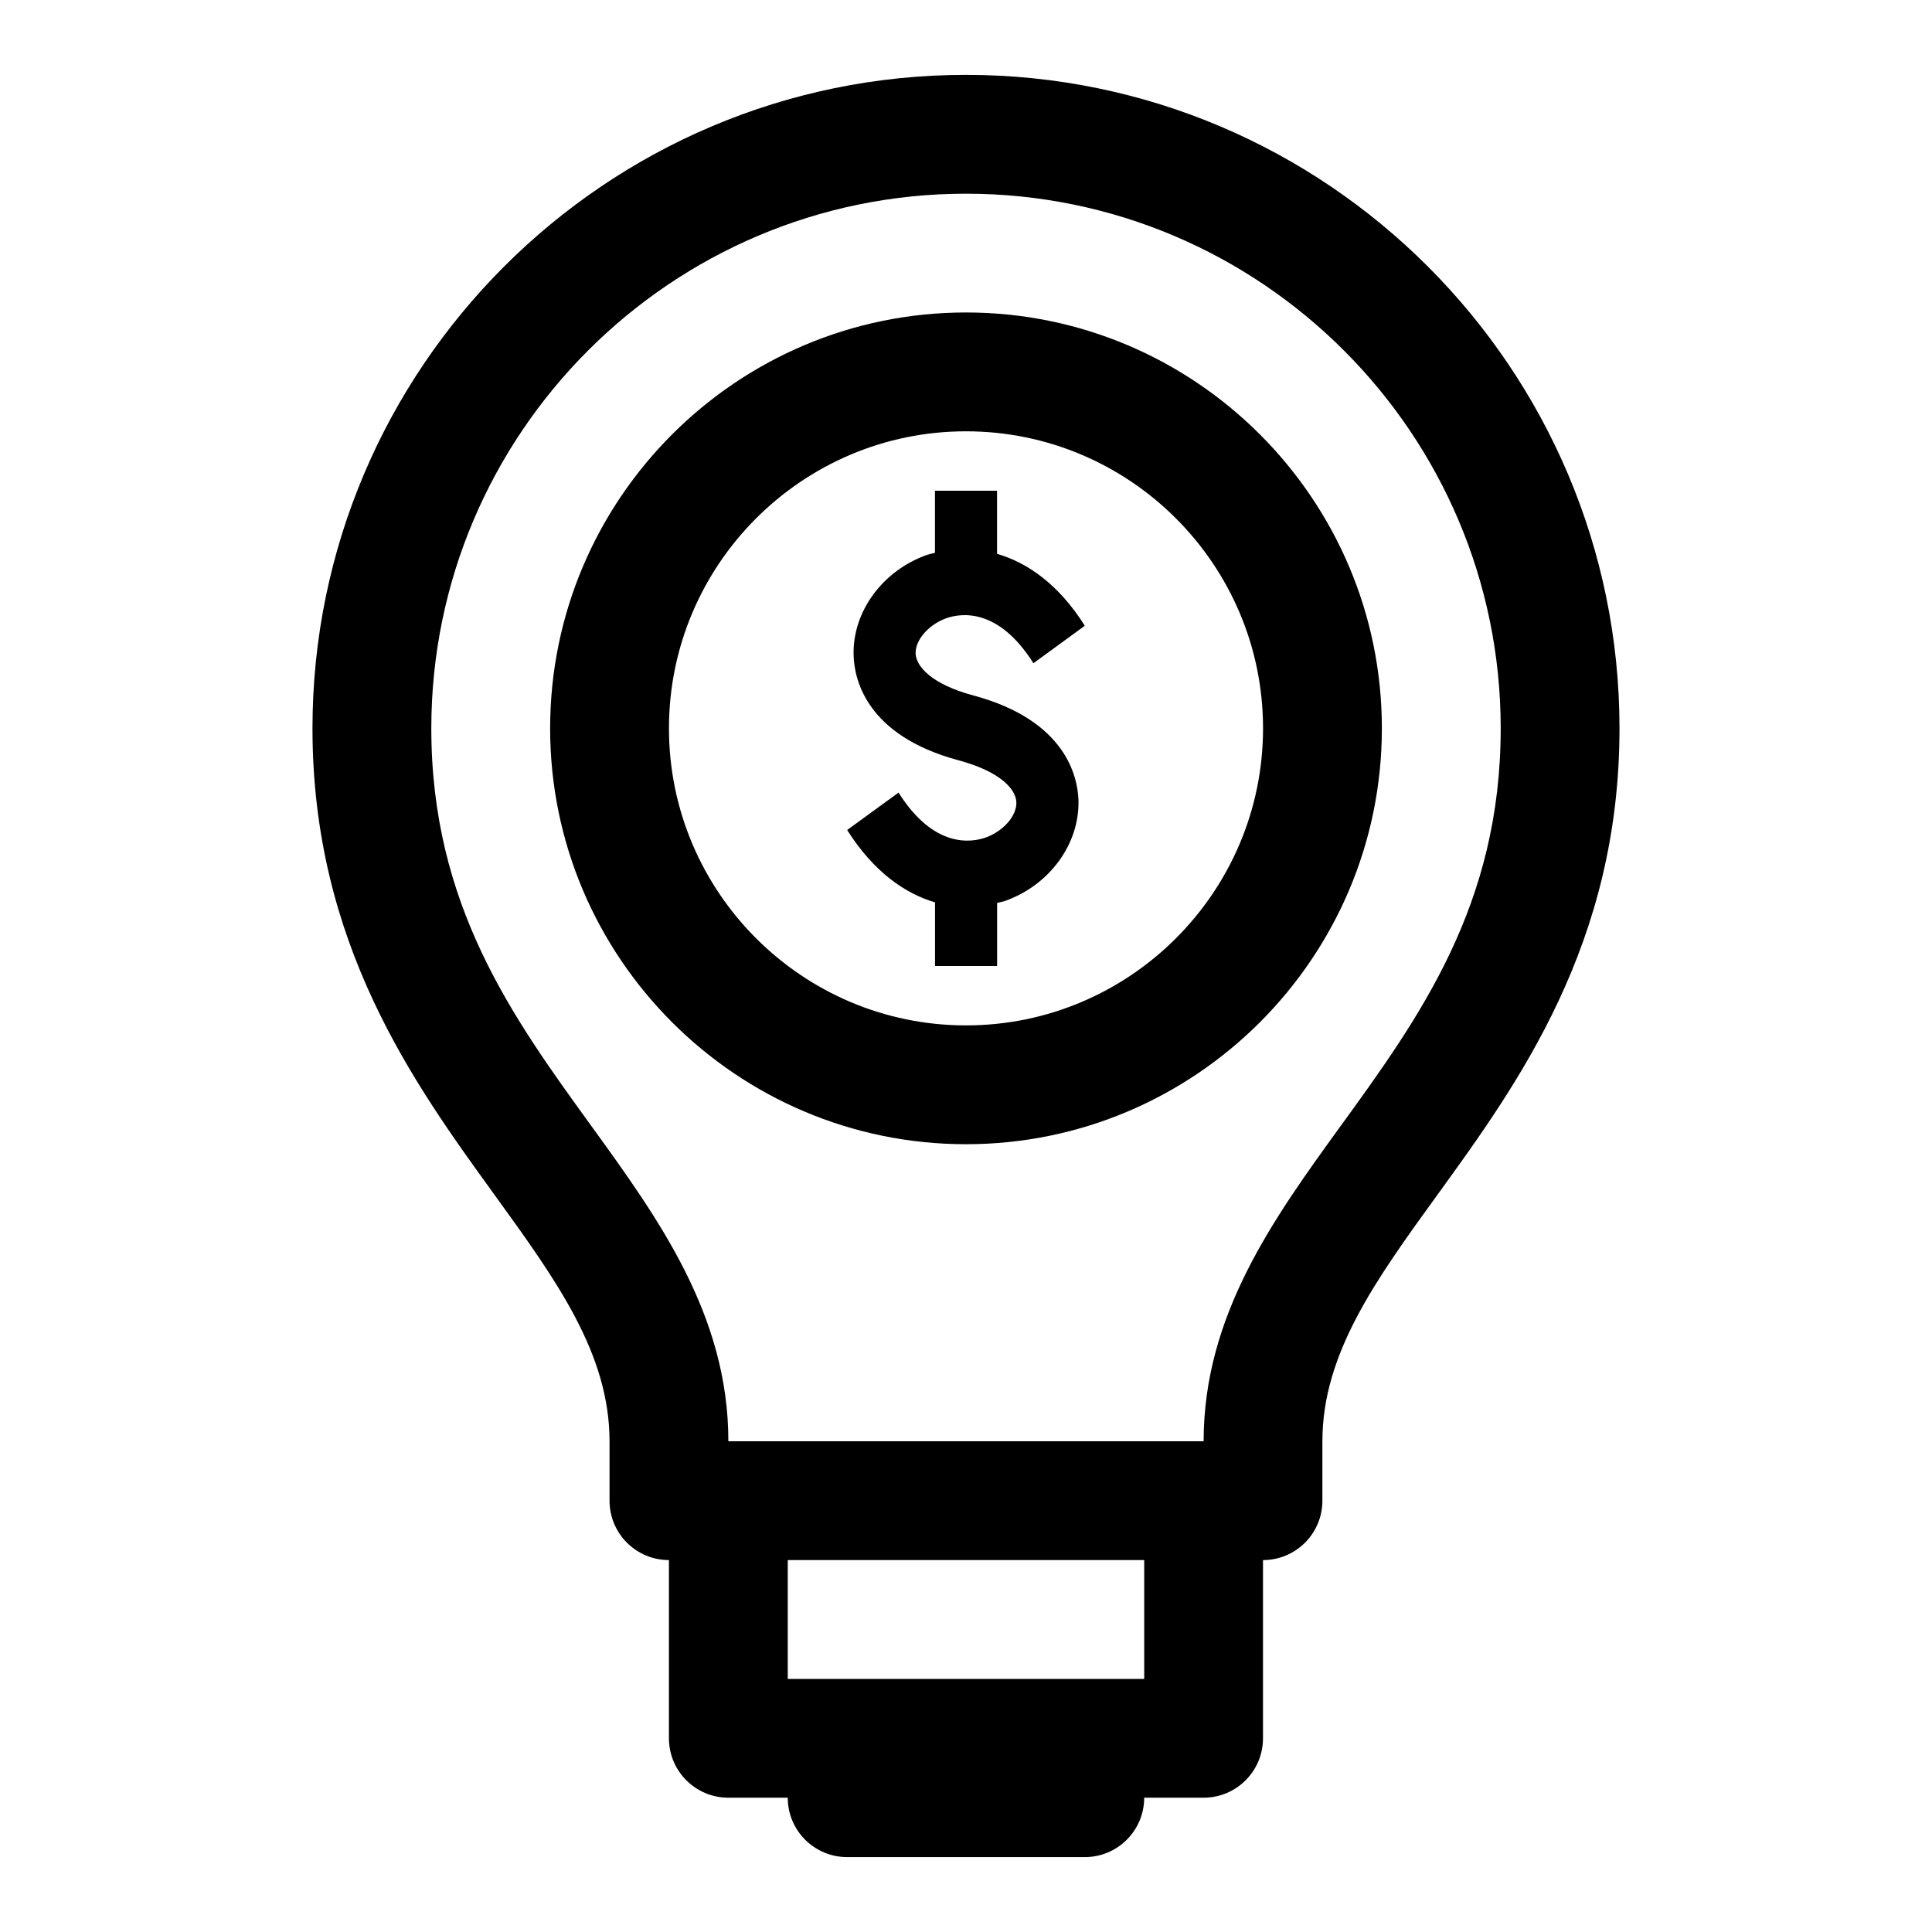 <?xml version="1.0" encoding="UTF-8"?>
<!-- Uploaded to: ICON Repo, www.iconrepo.com, Generator: ICON Repo Mixer Tools -->
<svg fill="#000000" width="800px" height="800px" version="1.1" viewBox="144 144 512 512" xmlns="http://www.w3.org/2000/svg">
 <g>
  <path d="m400 163.84c-95.488 0-173.19 77.699-173.19 173.19 0 56.992 26.766 93.961 48.27 123.65 16.344 22.578 30.453 42.051 30.453 65.273v15.742c0 8.707 7.055 15.742 15.742 15.742v47.23c0 8.707 7.055 15.742 15.742 15.742h15.742c0 8.707 7.055 15.742 15.742 15.742h62.977c8.691 0 15.742-7.039 15.742-15.742h15.742c8.691 0 15.742-7.039 15.742-15.742v-47.23c8.691 0 15.742-7.039 15.742-15.742v-15.742c0-23.223 14.105-42.699 30.449-65.273 21.52-29.691 48.285-66.66 48.285-123.65 0-95.488-77.699-173.19-173.18-173.19zm47.23 425.09h-94.465v-31.488h94.465zm52.176-146.7c-17.918 24.734-36.43 50.305-36.43 83.727h-125.95c0-33.426-18.516-58.992-36.434-83.727-20.797-28.715-42.289-58.395-42.289-105.2 0-78.137 63.574-141.7 141.7-141.7s141.7 63.559 141.7 141.7c0.004 46.805-21.488 76.484-42.285 105.2z"/>
  <path d="m400 226.81c-60.773 0-110.21 49.453-110.21 110.21 0 60.758 49.438 110.21 110.21 110.21 60.773 0 110.21-49.453 110.21-110.21 0-60.754-49.438-110.21-110.21-110.21zm0 188.93c-43.406 0-78.719-35.312-78.719-78.719s35.312-78.719 78.719-78.719 78.719 35.312 78.719 78.719-35.312 78.719-78.719 78.719z"/>
  <path d="m394.8 307.83c3.84-1.34 13.746-2.867 23.066 11.934l13.617-9.934c-6.941-11.035-15.258-16.734-23.254-19.066v-16.719h-16.453v16.453c-0.676 0.188-1.418 0.316-2.062 0.535-11.871 4.172-19.902 15.176-19.492 26.766 0.188 6.125 3.289 21.098 27.773 27.68 11.164 2.992 15.258 7.715 15.352 11.148 0.125 3.59-3.481 7.668-8.156 9.336-3.84 1.34-13.746 2.867-23.066-11.918l-13.617 9.914c6.977 11.035 15.258 16.816 23.285 19.176v16.863h16.453v-16.703c0.676-0.188 1.418-0.316 2.062-0.52 11.84-4.188 19.867-15.176 19.492-26.781-0.219-6.125-3.289-21.082-27.805-27.68-11.133-2.977-15.223-7.715-15.352-11.148-0.094-3.574 3.481-7.668 8.156-9.336z"/>
 </g>
</svg>